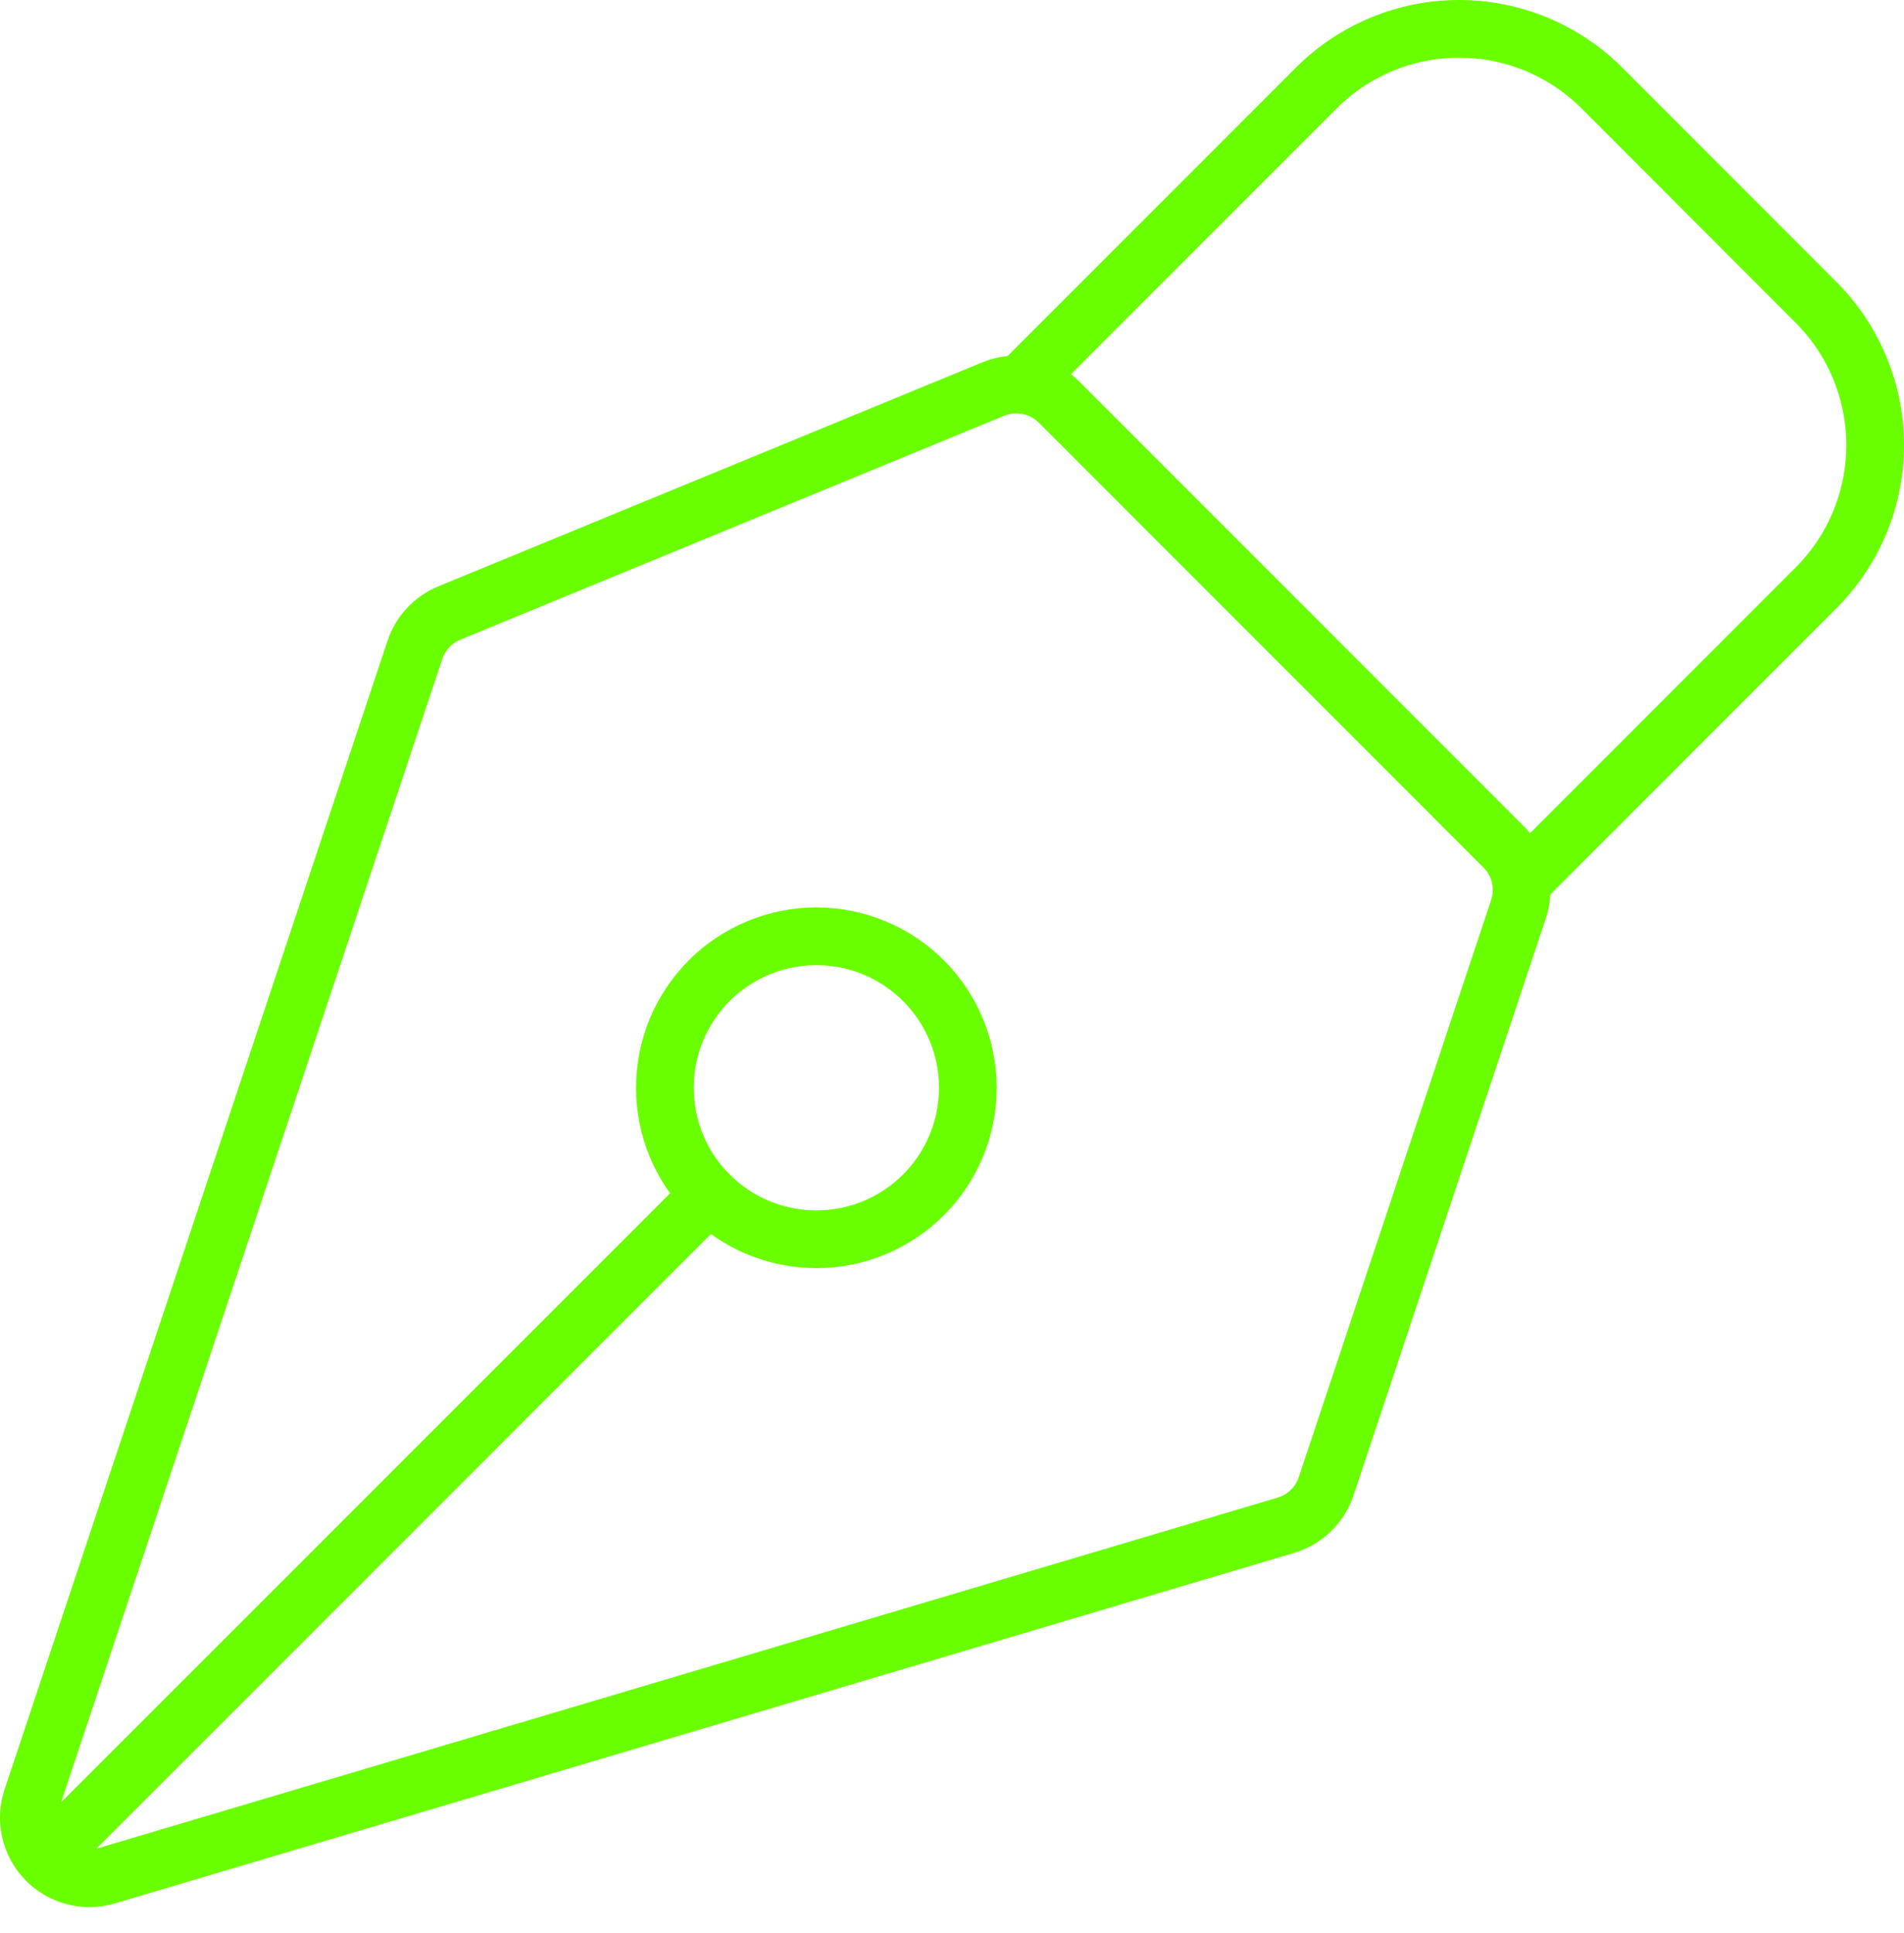 <?xml version="1.0" encoding="UTF-8"?>
<svg xmlns="http://www.w3.org/2000/svg" width="66" height="67" viewBox="0 0 66 67" fill="none">
  <path d="M53.051 30.281L62.95 20.378C64.263 19.066 65 17.285 65 15.429C65 13.573 64.263 11.792 62.95 10.479L55.529 3.051C54.879 2.401 54.107 1.885 53.258 1.533C52.408 1.181 51.498 1 50.578 1C49.658 1 48.748 1.181 47.898 1.533C47.049 1.885 46.277 2.401 45.627 3.051L35.728 12.954" stroke="#6AFF00" stroke-width="2" stroke-linecap="round" stroke-linejoin="round"></path>
  <path d="M2.309 63.696L24.585 41.419M52.637 31.513L45.969 51.518C45.863 51.839 45.681 52.129 45.438 52.364C45.196 52.599 44.9 52.773 44.576 52.869L3.698 65.019C3.33 65.129 2.939 65.135 2.567 65.037C2.196 64.94 1.858 64.742 1.591 64.466C1.324 64.19 1.137 63.846 1.052 63.471C0.967 63.097 0.986 62.706 1.108 62.341L14.382 22.528C14.477 22.242 14.632 21.98 14.838 21.759C15.043 21.539 15.293 21.365 15.572 21.25L34.428 13.486C34.812 13.328 35.233 13.287 35.64 13.368C36.047 13.449 36.421 13.648 36.714 13.941L52.13 29.364C52.406 29.64 52.599 29.987 52.689 30.367C52.779 30.746 52.761 31.143 52.637 31.513Z" stroke="#6AFF00" stroke-width="2" stroke-linecap="round" stroke-linejoin="round"></path>
  <path d="M32.01 33.992C31.523 33.504 30.944 33.117 30.306 32.854C29.669 32.59 28.986 32.454 28.297 32.454C27.607 32.455 26.924 32.59 26.287 32.855C25.65 33.119 25.072 33.505 24.584 33.993C24.097 34.481 23.71 35.06 23.446 35.697C23.183 36.334 23.047 37.017 23.047 37.707C23.047 38.396 23.183 39.079 23.447 39.716C23.711 40.353 24.098 40.932 24.586 41.419C25.571 42.404 26.907 42.957 28.299 42.956C29.692 42.956 31.027 42.403 32.012 41.418C32.996 40.433 33.549 39.097 33.549 37.704C33.549 36.312 32.995 34.976 32.01 33.992Z" stroke="#6AFF00" stroke-width="2" stroke-linecap="round" stroke-linejoin="round"></path>
</svg>
